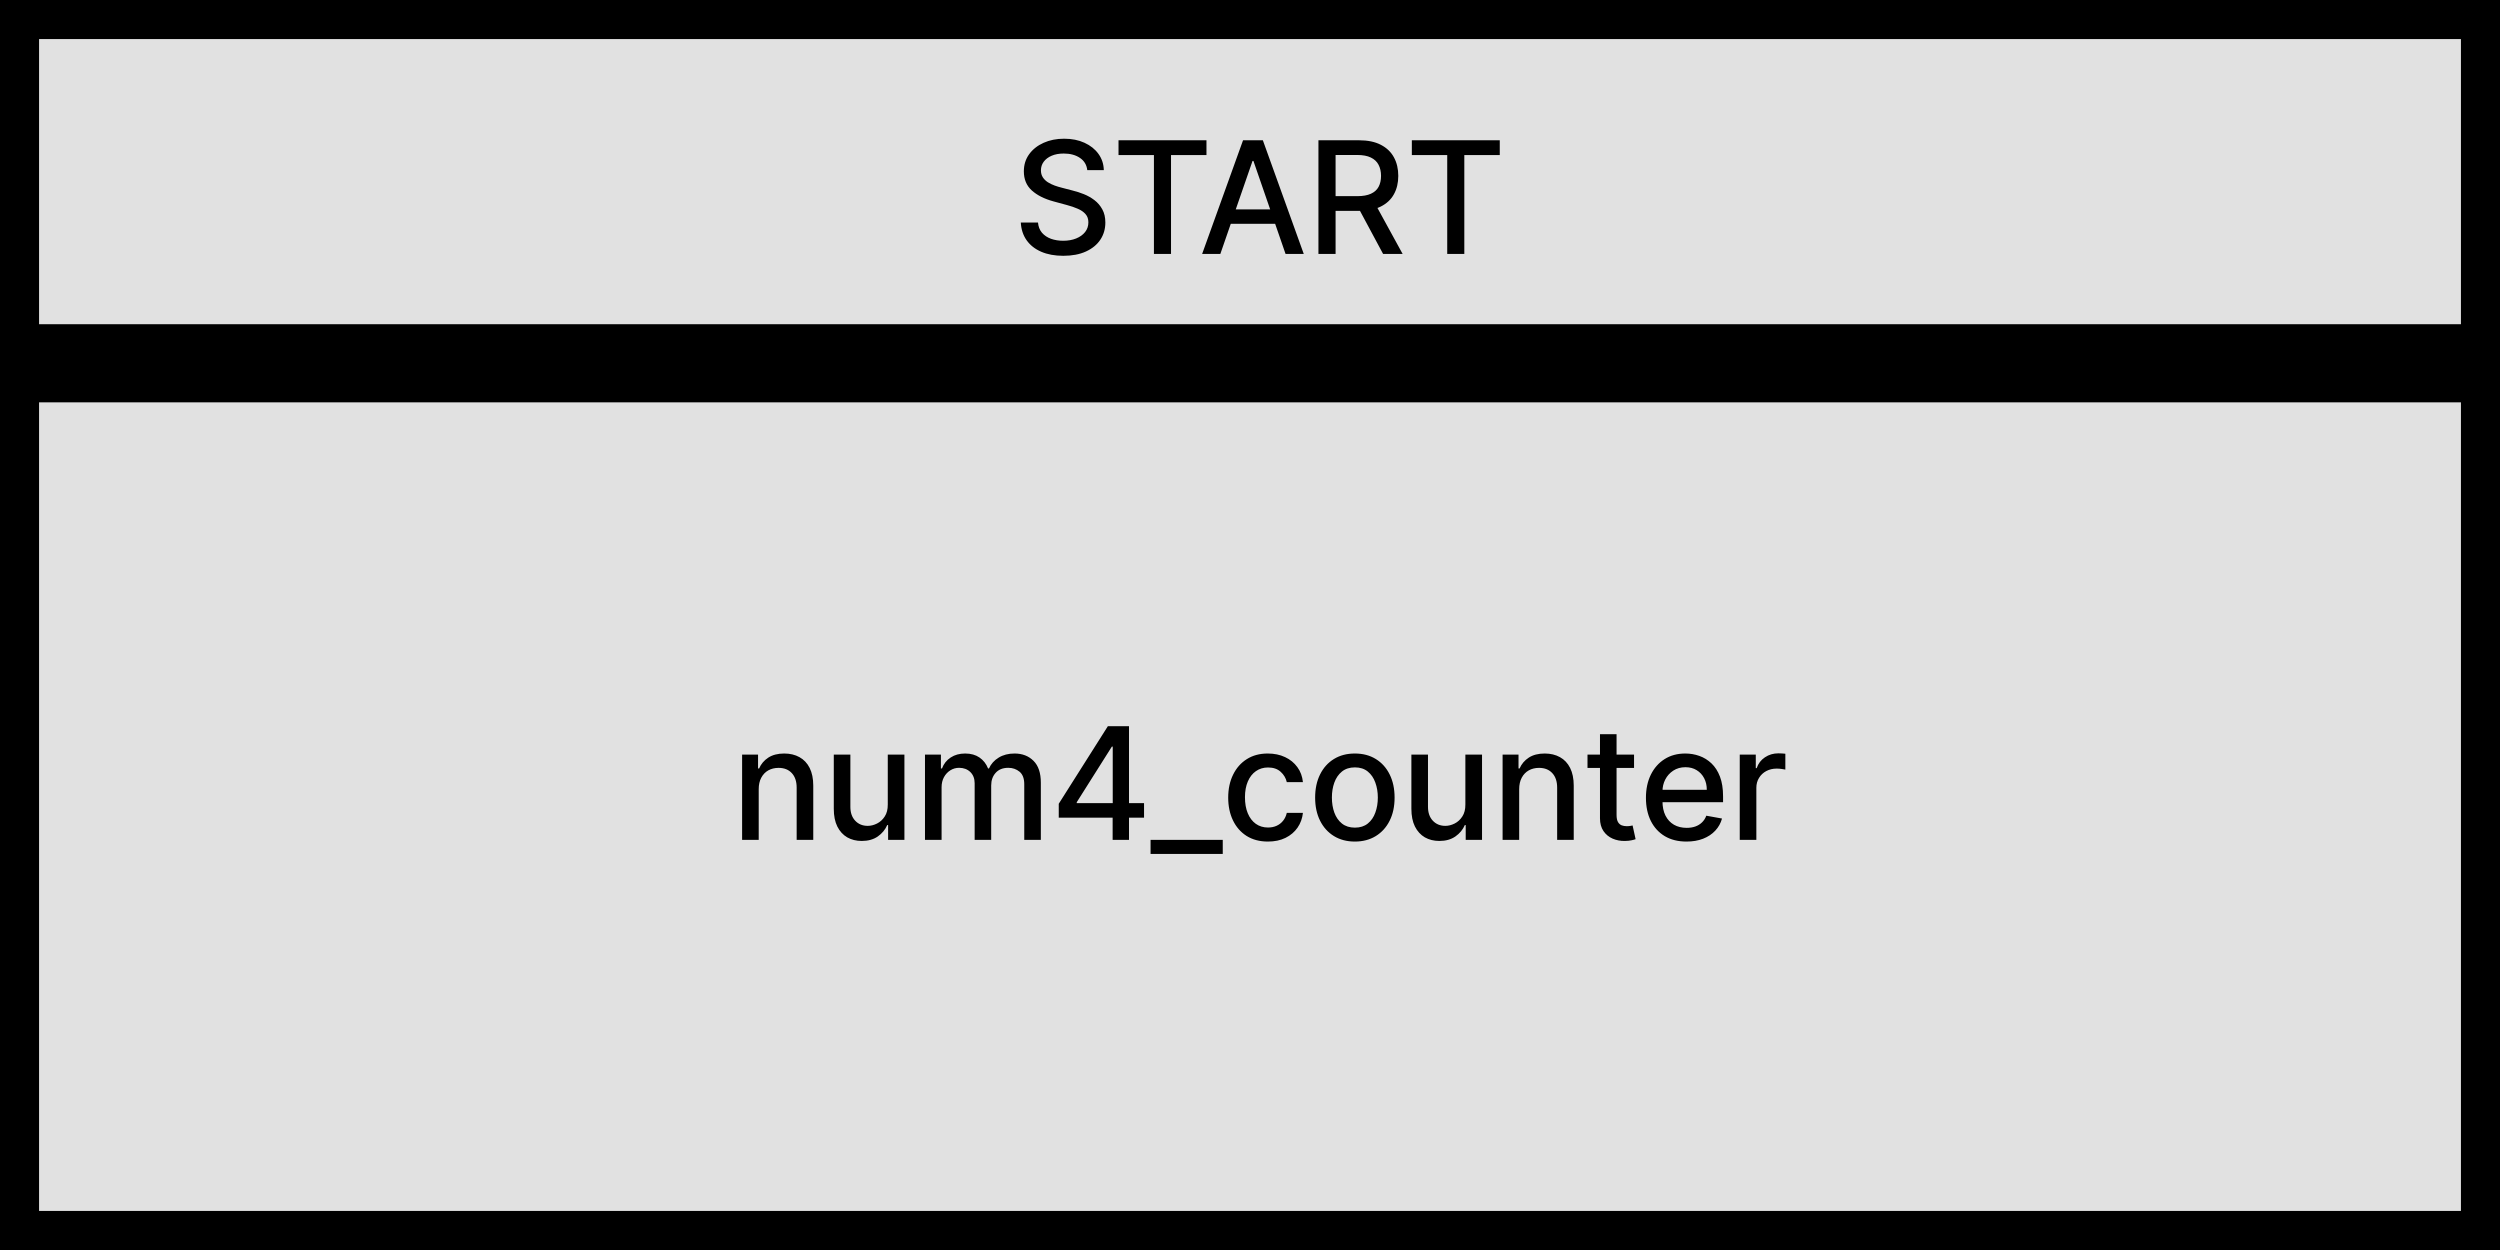 <svg width="128" height="64" viewBox="0 0 128 64" fill="none" xmlns="http://www.w3.org/2000/svg">
<path d="M127 19.6V63H1V19.6H127ZM127 1V17.6H1V1H127Z" fill="#E1E1E1" stroke="black" stroke-width="2"/>
<path d="M55.668 8.71C55.638 8.441 55.513 8.233 55.293 8.085C55.074 7.936 54.797 7.861 54.464 7.861C54.225 7.861 54.019 7.899 53.844 7.974C53.67 8.048 53.535 8.151 53.438 8.281C53.343 8.41 53.296 8.557 53.296 8.722C53.296 8.86 53.328 8.979 53.393 9.08C53.459 9.18 53.545 9.264 53.651 9.332C53.759 9.399 53.875 9.455 53.998 9.5C54.121 9.544 54.239 9.58 54.353 9.608L54.921 9.756C55.107 9.801 55.297 9.863 55.492 9.94C55.687 10.018 55.868 10.12 56.035 10.247C56.201 10.374 56.336 10.531 56.438 10.719C56.542 10.906 56.594 11.131 56.594 11.392C56.594 11.722 56.509 12.014 56.339 12.27C56.17 12.526 55.925 12.727 55.603 12.875C55.283 13.023 54.895 13.097 54.441 13.097C54.005 13.097 53.628 13.027 53.31 12.889C52.992 12.751 52.743 12.555 52.563 12.301C52.383 12.046 52.284 11.742 52.265 11.392H53.145C53.163 11.602 53.231 11.777 53.35 11.918C53.471 12.056 53.626 12.159 53.813 12.227C54.002 12.294 54.21 12.327 54.435 12.327C54.683 12.327 54.904 12.288 55.097 12.21C55.292 12.131 55.446 12.021 55.557 11.881C55.669 11.739 55.725 11.573 55.725 11.383C55.725 11.211 55.676 11.07 55.577 10.96C55.481 10.85 55.349 10.759 55.182 10.688C55.018 10.616 54.831 10.552 54.623 10.497L53.935 10.31C53.469 10.183 53.1 9.996 52.827 9.75C52.556 9.504 52.421 9.178 52.421 8.773C52.421 8.438 52.512 8.145 52.694 7.895C52.876 7.645 53.122 7.451 53.432 7.312C53.743 7.172 54.093 7.102 54.483 7.102C54.877 7.102 55.225 7.171 55.526 7.31C55.829 7.448 56.068 7.638 56.242 7.881C56.416 8.121 56.507 8.398 56.515 8.71H55.668ZM57.268 7.938V7.182H61.771V7.938H59.956V13H59.081V7.938H57.268ZM62.482 13H61.55L63.644 7.182H64.658L66.752 13H65.82L64.175 8.239H64.13L62.482 13ZM62.639 10.722H65.661V11.46H62.639V10.722ZM67.504 13V7.182H69.578C70.029 7.182 70.403 7.259 70.7 7.415C71 7.57 71.223 7.785 71.371 8.06C71.519 8.332 71.592 8.648 71.592 9.006C71.592 9.362 71.518 9.675 71.368 9.946C71.22 10.215 70.997 10.424 70.698 10.574C70.4 10.723 70.026 10.798 69.575 10.798H68.004V10.043H69.496C69.78 10.043 70.011 10.002 70.189 9.92C70.369 9.839 70.501 9.721 70.584 9.565C70.667 9.41 70.709 9.223 70.709 9.006C70.709 8.786 70.666 8.596 70.581 8.435C70.498 8.274 70.366 8.151 70.186 8.065C70.008 7.978 69.774 7.935 69.484 7.935H68.382V13H67.504ZM70.376 10.375L71.814 13H70.814L69.405 10.375H70.376ZM72.286 7.938V7.182H76.788V7.938H74.973V13H74.098V7.938H72.286Z" fill="black"/>
<path d="M38.846 40.409V43H37.996V38.636H38.812V39.347H38.866C38.966 39.115 39.123 38.93 39.337 38.79C39.553 38.65 39.825 38.58 40.153 38.58C40.45 38.58 40.71 38.642 40.934 38.767C41.157 38.89 41.331 39.074 41.454 39.318C41.577 39.562 41.639 39.865 41.639 40.224V43H40.789V40.327C40.789 40.01 40.707 39.763 40.542 39.585C40.377 39.405 40.151 39.315 39.863 39.315C39.666 39.315 39.491 39.358 39.337 39.443C39.186 39.528 39.066 39.653 38.977 39.818C38.889 39.981 38.846 40.178 38.846 40.409ZM45.454 41.19V38.636H46.306V43H45.471V42.244H45.425C45.325 42.477 45.164 42.671 44.943 42.827C44.723 42.98 44.449 43.057 44.121 43.057C43.841 43.057 43.593 42.995 43.377 42.872C43.163 42.747 42.995 42.562 42.871 42.318C42.75 42.074 42.69 41.772 42.69 41.412V38.636H43.539V41.31C43.539 41.607 43.621 41.844 43.786 42.02C43.951 42.196 44.165 42.284 44.428 42.284C44.587 42.284 44.746 42.244 44.903 42.165C45.062 42.085 45.194 41.965 45.298 41.804C45.404 41.643 45.456 41.438 45.454 41.19ZM47.359 43V38.636H48.175V39.347H48.229C48.32 39.106 48.468 38.919 48.675 38.784C48.881 38.648 49.128 38.58 49.416 38.58C49.708 38.58 49.952 38.648 50.149 38.784C50.348 38.92 50.495 39.108 50.59 39.347H50.635C50.739 39.114 50.905 38.928 51.132 38.79C51.359 38.65 51.63 38.58 51.945 38.58C52.341 38.58 52.663 38.704 52.913 38.952C53.165 39.2 53.291 39.574 53.291 40.074V43H52.442V40.153C52.442 39.858 52.361 39.644 52.2 39.511C52.039 39.379 51.847 39.312 51.624 39.312C51.347 39.312 51.132 39.398 50.979 39.568C50.825 39.737 50.749 39.954 50.749 40.219V43H49.902V40.099C49.902 39.863 49.828 39.672 49.681 39.528C49.533 39.385 49.341 39.312 49.104 39.312C48.943 39.312 48.794 39.355 48.658 39.44C48.523 39.524 48.414 39.64 48.331 39.79C48.25 39.939 48.209 40.113 48.209 40.31V43H47.359ZM54.208 41.864V41.153L56.722 37.182H57.282V38.227H56.927L55.129 41.074V41.119H58.575V41.864H54.208ZM56.967 43V41.648L56.972 41.324V37.182H57.805V43H56.967ZM62.605 43V43.722H58.909V43H62.605ZM64.918 43.088C64.496 43.088 64.132 42.992 63.827 42.801C63.524 42.608 63.291 42.342 63.128 42.003C62.965 41.664 62.884 41.276 62.884 40.838C62.884 40.395 62.967 40.004 63.134 39.665C63.3 39.324 63.535 39.058 63.838 38.867C64.141 38.675 64.498 38.58 64.909 38.58C65.241 38.58 65.536 38.641 65.796 38.764C66.055 38.885 66.264 39.056 66.424 39.276C66.585 39.495 66.68 39.752 66.71 40.045H65.884C65.838 39.841 65.734 39.665 65.571 39.517C65.41 39.369 65.194 39.295 64.924 39.295C64.687 39.295 64.48 39.358 64.302 39.483C64.125 39.606 63.988 39.782 63.889 40.011C63.791 40.239 63.742 40.508 63.742 40.818C63.742 41.136 63.79 41.411 63.887 41.642C63.983 41.873 64.12 42.052 64.296 42.179C64.474 42.306 64.683 42.369 64.924 42.369C65.085 42.369 65.23 42.34 65.361 42.281C65.494 42.221 65.605 42.135 65.694 42.023C65.784 41.911 65.848 41.776 65.884 41.619H66.71C66.68 41.901 66.588 42.153 66.435 42.375C66.282 42.597 66.076 42.771 65.819 42.898C65.563 43.025 65.263 43.088 64.918 43.088ZM69.369 43.088C68.96 43.088 68.603 42.994 68.298 42.807C67.993 42.619 67.756 42.357 67.588 42.02C67.419 41.683 67.335 41.289 67.335 40.838C67.335 40.385 67.419 39.99 67.588 39.651C67.756 39.312 67.993 39.048 68.298 38.861C68.603 38.673 68.96 38.58 69.369 38.58C69.778 38.58 70.135 38.673 70.44 38.861C70.745 39.048 70.982 39.312 71.15 39.651C71.319 39.99 71.403 40.385 71.403 40.838C71.403 41.289 71.319 41.683 71.15 42.02C70.982 42.357 70.745 42.619 70.44 42.807C70.135 42.994 69.778 43.088 69.369 43.088ZM69.372 42.375C69.637 42.375 69.857 42.305 70.031 42.165C70.205 42.025 70.334 41.838 70.417 41.605C70.502 41.372 70.545 41.115 70.545 40.835C70.545 40.557 70.502 40.301 70.417 40.068C70.334 39.833 70.205 39.645 70.031 39.503C69.857 39.361 69.637 39.29 69.372 39.29C69.105 39.29 68.883 39.361 68.707 39.503C68.533 39.645 68.403 39.833 68.318 40.068C68.234 40.301 68.193 40.557 68.193 40.835C68.193 41.115 68.234 41.372 68.318 41.605C68.403 41.838 68.533 42.025 68.707 42.165C68.883 42.305 69.105 42.375 69.372 42.375ZM75.027 41.19V38.636H75.88V43H75.044V42.244H74.999C74.899 42.477 74.738 42.671 74.516 42.827C74.296 42.98 74.023 43.057 73.695 43.057C73.415 43.057 73.167 42.995 72.951 42.872C72.737 42.747 72.568 42.562 72.445 42.318C72.324 42.074 72.263 41.772 72.263 41.412V38.636H73.113V41.31C73.113 41.607 73.195 41.844 73.36 42.02C73.525 42.196 73.739 42.284 74.002 42.284C74.161 42.284 74.319 42.244 74.476 42.165C74.635 42.085 74.767 41.965 74.871 41.804C74.977 41.643 75.029 41.438 75.027 41.19ZM77.782 40.409V43H76.933V38.636H77.748V39.347H77.802C77.903 39.115 78.06 38.93 78.274 38.79C78.49 38.65 78.762 38.58 79.089 38.58C79.387 38.58 79.647 38.642 79.871 38.767C80.094 38.89 80.267 39.074 80.39 39.318C80.513 39.562 80.575 39.865 80.575 40.224V43H79.726V40.327C79.726 40.01 79.643 39.763 79.478 39.585C79.314 39.405 79.087 39.315 78.799 39.315C78.603 39.315 78.427 39.358 78.274 39.443C78.122 39.528 78.002 39.653 77.913 39.818C77.826 39.981 77.782 40.178 77.782 40.409ZM83.663 38.636V39.318H81.28V38.636H83.663ZM81.919 37.591H82.768V41.719C82.768 41.883 82.793 42.008 82.842 42.091C82.891 42.172 82.955 42.228 83.033 42.258C83.112 42.287 83.198 42.301 83.291 42.301C83.359 42.301 83.419 42.296 83.47 42.287C83.521 42.278 83.561 42.27 83.589 42.264L83.743 42.966C83.694 42.985 83.624 43.004 83.533 43.023C83.442 43.044 83.328 43.055 83.192 43.057C82.968 43.061 82.76 43.021 82.567 42.938C82.374 42.854 82.217 42.725 82.098 42.551C81.979 42.377 81.919 42.158 81.919 41.895V37.591ZM86.349 43.088C85.919 43.088 85.549 42.996 85.238 42.812C84.929 42.627 84.691 42.367 84.522 42.031C84.355 41.694 84.272 41.299 84.272 40.847C84.272 40.4 84.355 40.006 84.522 39.665C84.691 39.324 84.925 39.058 85.227 38.867C85.529 38.675 85.884 38.58 86.289 38.58C86.535 38.58 86.774 38.62 87.005 38.702C87.236 38.783 87.443 38.911 87.627 39.085C87.811 39.26 87.956 39.486 88.062 39.764C88.168 40.041 88.221 40.377 88.221 40.773V41.074H84.752V40.438H87.388C87.388 40.214 87.343 40.016 87.252 39.844C87.161 39.669 87.033 39.532 86.869 39.432C86.706 39.331 86.514 39.281 86.295 39.281C86.056 39.281 85.848 39.34 85.67 39.457C85.494 39.573 85.357 39.724 85.261 39.912C85.166 40.097 85.119 40.299 85.119 40.517V41.014C85.119 41.306 85.17 41.554 85.272 41.758C85.376 41.963 85.521 42.119 85.707 42.227C85.892 42.333 86.109 42.386 86.357 42.386C86.518 42.386 86.665 42.364 86.797 42.318C86.93 42.271 87.045 42.201 87.141 42.108C87.238 42.015 87.312 41.901 87.363 41.764L88.167 41.909C88.103 42.146 87.987 42.353 87.82 42.531C87.656 42.707 87.448 42.845 87.198 42.943C86.95 43.04 86.667 43.088 86.349 43.088ZM89.075 43V38.636H89.896V39.33H89.942C90.021 39.095 90.162 38.91 90.362 38.776C90.565 38.639 90.794 38.571 91.05 38.571C91.103 38.571 91.165 38.573 91.237 38.577C91.311 38.581 91.369 38.585 91.41 38.591V39.403C91.376 39.394 91.316 39.383 91.229 39.372C91.142 39.359 91.055 39.352 90.967 39.352C90.767 39.352 90.588 39.395 90.43 39.48C90.275 39.563 90.152 39.68 90.061 39.83C89.97 39.977 89.925 40.146 89.925 40.335V43H89.075Z" fill="black"/>
</svg>
